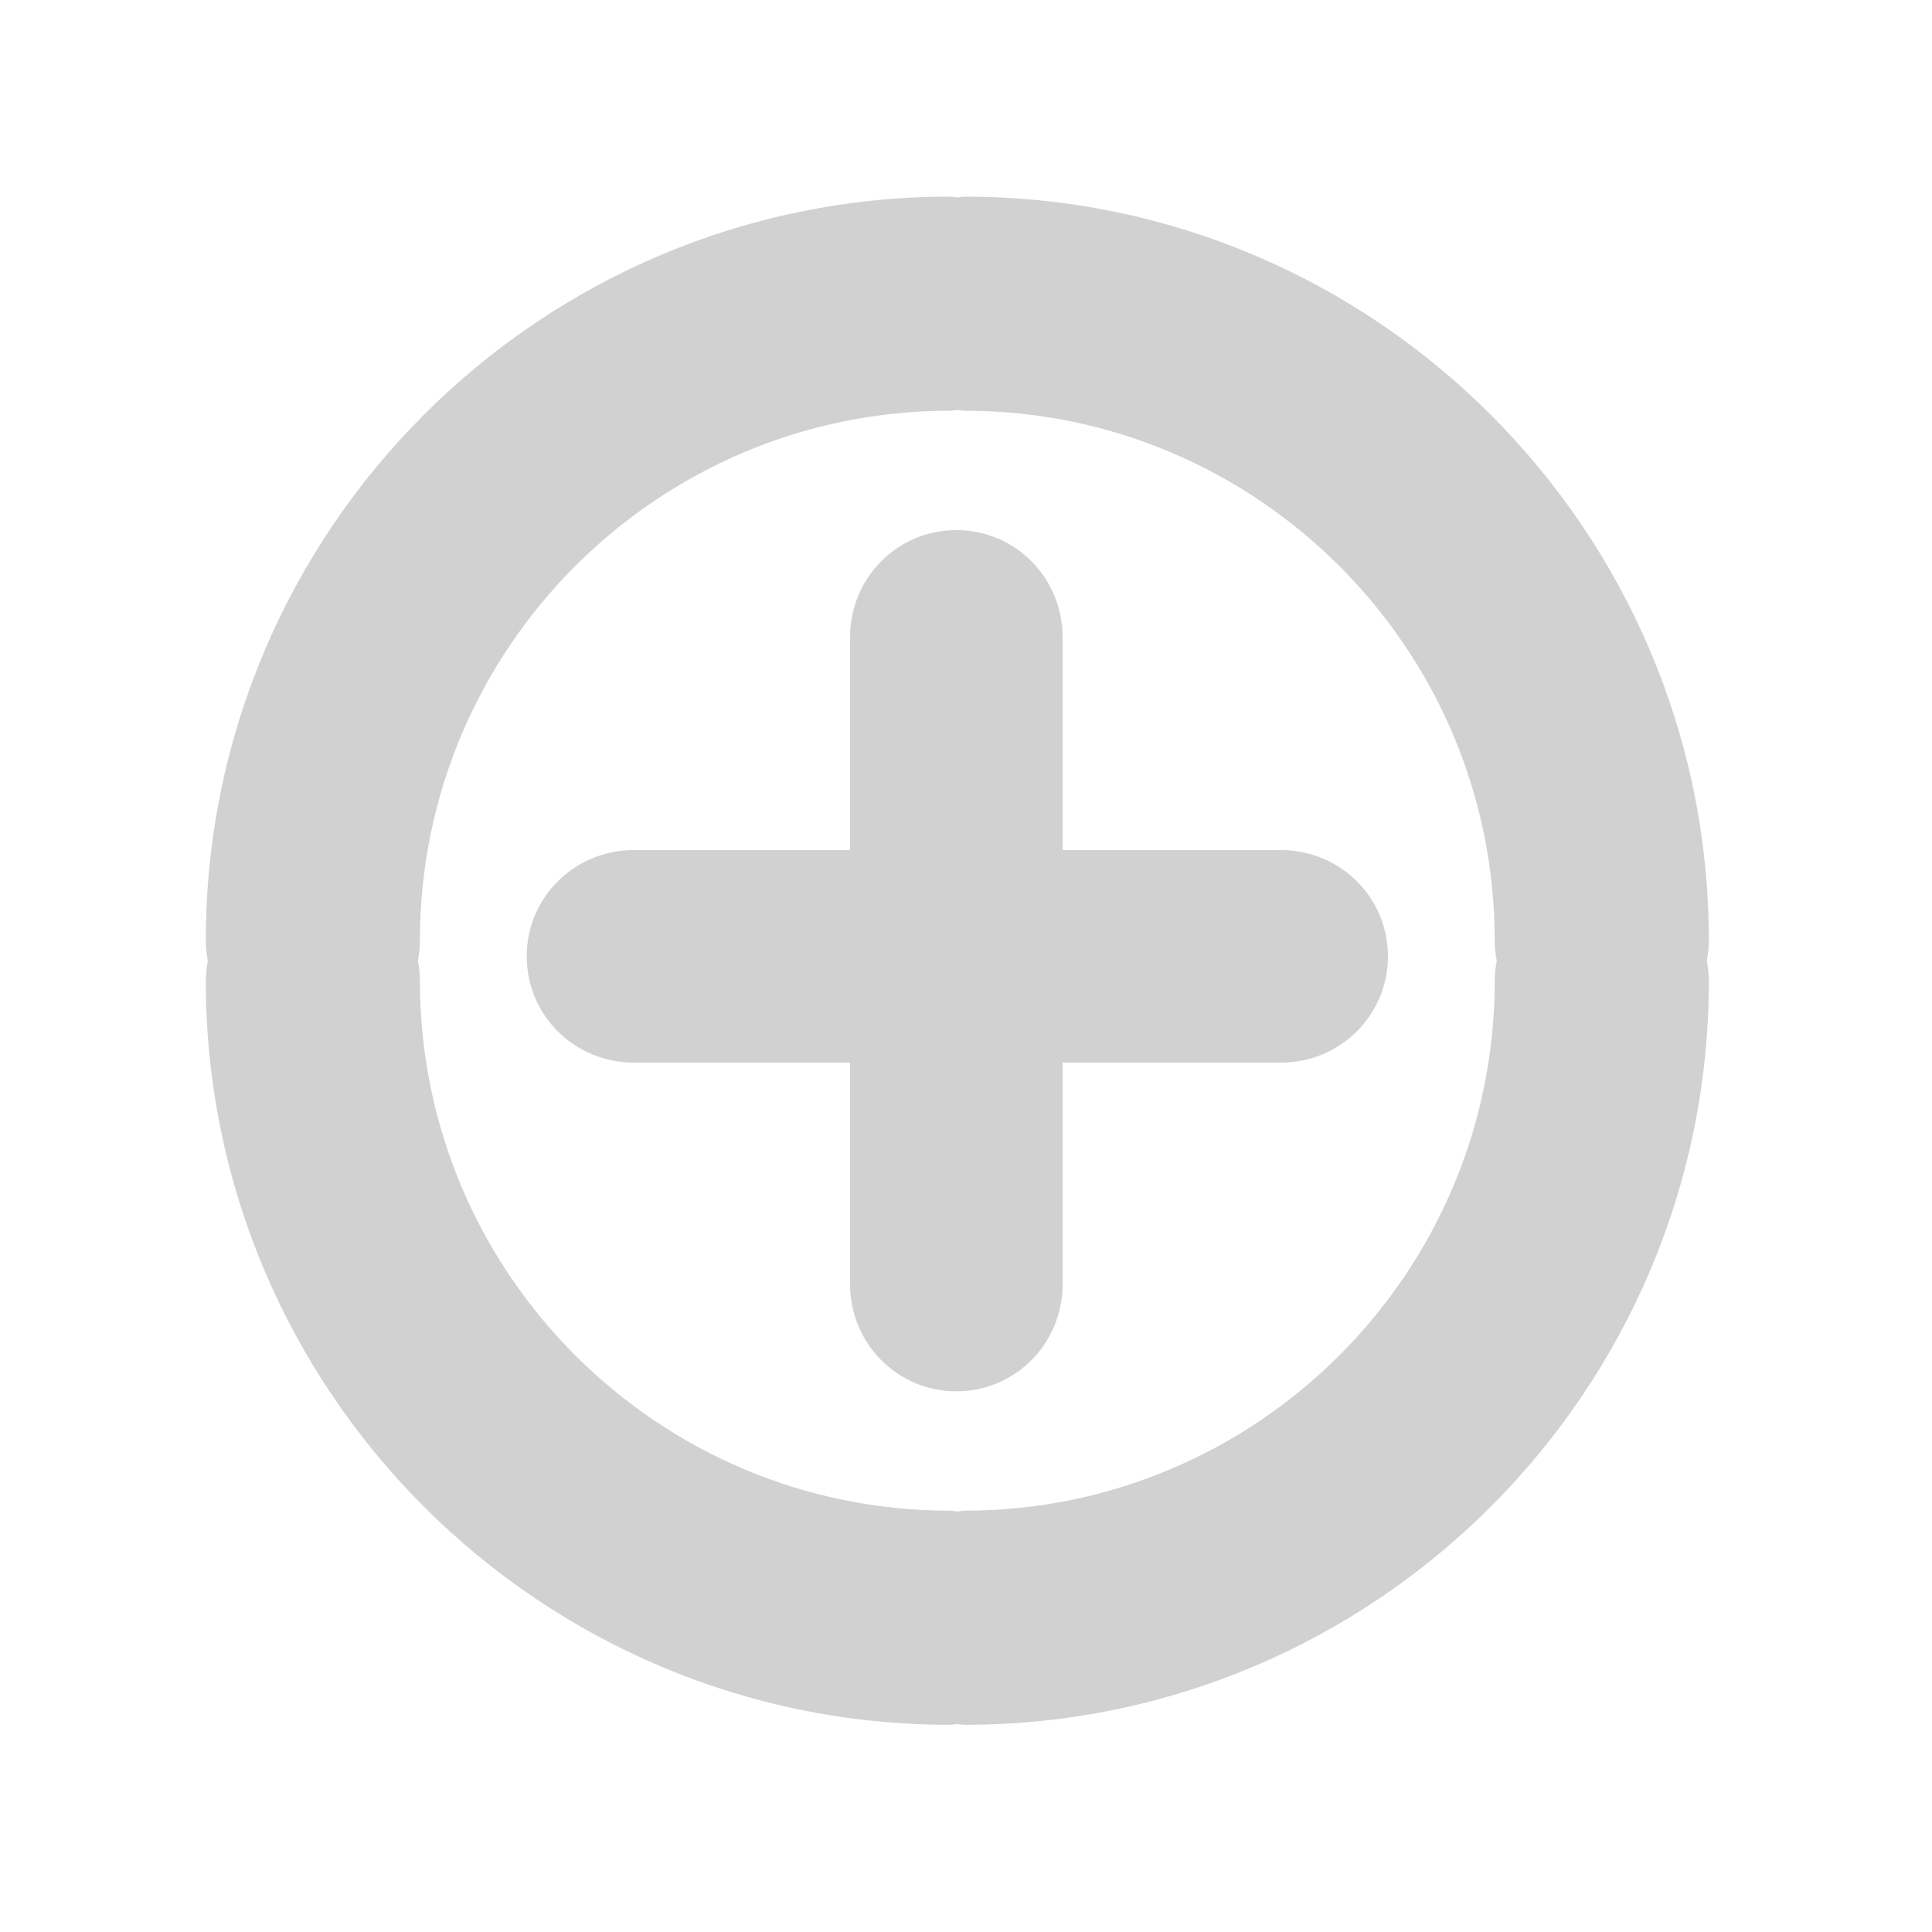 <svg xmlns="http://www.w3.org/2000/svg" xmlns:xlink="http://www.w3.org/1999/xlink" version="1.1" x="0px" y="0px" viewBox="0 0 100 100" enable-background="new 0 0 100 100" xml:space="preserve" aria-hidden="true" width="100px" height="100px" style="fill:url(#CerosGradient_id3fd1976d3);"><defs><linearGradient class="cerosgradient" data-cerosgradient="true" id="CerosGradient_id3fd1976d3" gradientUnits="userSpaceOnUse" x1="50%" y1="100%" x2="50%" y2="0%"><stop offset="0%" stop-color="#D1D1D1"/><stop offset="100%" stop-color="#D1D1D1"/></linearGradient><linearGradient/></defs><g><path d="M88.449,48.677c0-21.229-17.271-38.499-38.499-38.499c-0.136,0-0.266,0.031-0.398,0.04c-0.135-0.009-0.265-0.04-0.4-0.04   c-21.229,0-38.499,17.271-38.499,38.499c0,0.359,0.041,0.709,0.105,1.05c-0.064,0.34-0.105,0.688-0.105,1.049   c0,21.229,17.271,38.499,38.499,38.499c0.136,0,0.266-0.031,0.4-0.041c0.133,0.01,0.263,0.041,0.398,0.041   c21.229,0,38.499-17.271,38.499-38.499c0-0.36-0.041-0.709-0.105-1.049C88.408,49.386,88.449,49.036,88.449,48.677z M77.366,50.775   c0,15.118-12.3,27.417-27.416,27.417c-0.136,0-0.266,0.03-0.398,0.04c-0.135-0.01-0.265-0.04-0.4-0.04   c-15.119,0-27.417-12.299-27.417-27.417c0-0.36-0.04-0.709-0.105-1.049c0.065-0.341,0.105-0.69,0.105-1.05   c0-15.117,12.298-27.416,27.417-27.416c0.136,0,0.266-0.031,0.4-0.041c0.133,0.01,0.263,0.041,0.398,0.041   c15.116,0,27.416,12.299,27.416,27.416c0,0.359,0.041,0.709,0.105,1.05C77.407,50.066,77.366,50.415,77.366,50.775z" style="fill:url(#CerosGradient_id3fd1976d3);"/><path d="M66.298,44H55V32.979c0-3.06-2.439-5.541-5.5-5.541S44,29.919,44,32.979V44H32.804c-3.06,0-5.541,2.439-5.541,5.5   s2.481,5.5,5.541,5.5H44v11.473c0,3.06,2.439,5.541,5.5,5.541s5.5-2.481,5.5-5.541V55h11.298c3.06,0,5.541-2.439,5.541-5.5   S69.357,44,66.298,44z" style="fill:url(#CerosGradient_id3fd1976d3);"/></g></svg>